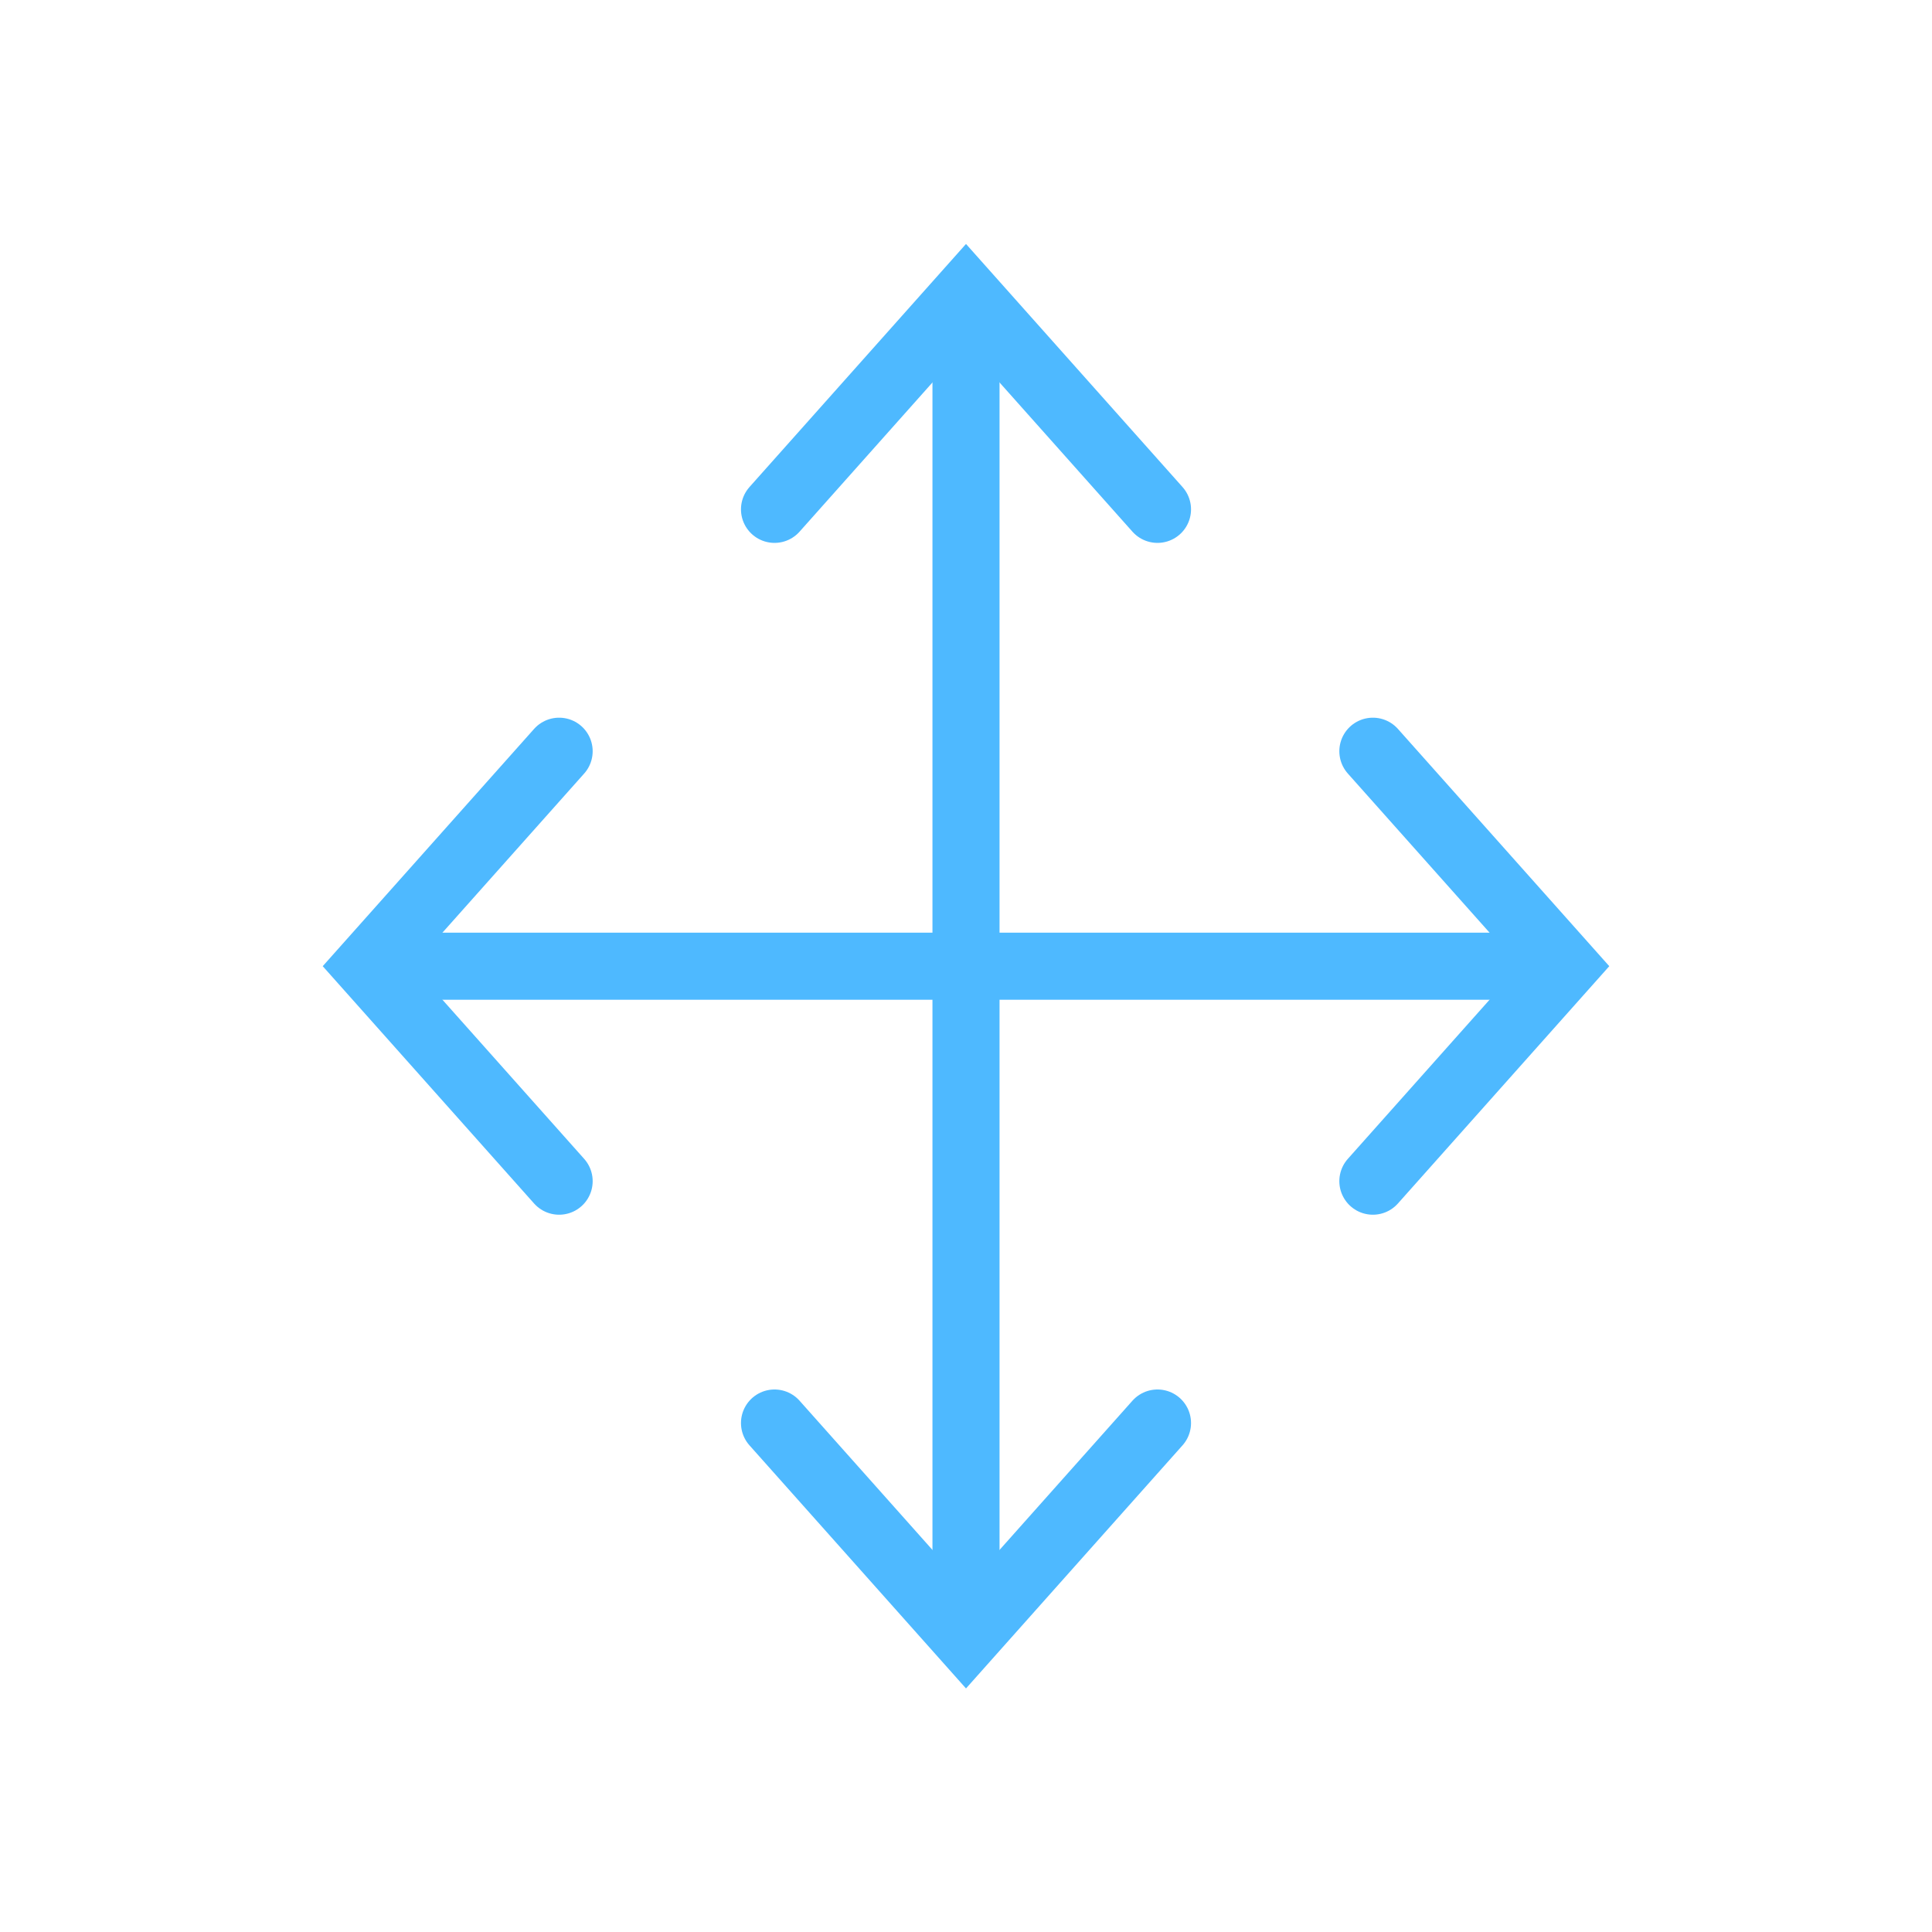 <?xml version="1.0" encoding="utf-8"?>
<!-- Generator: Adobe Illustrator 17.0.0, SVG Export Plug-In . SVG Version: 6.00 Build 0)  -->
<!DOCTYPE svg PUBLIC "-//W3C//DTD SVG 1.1//EN" "http://www.w3.org/Graphics/SVG/1.1/DTD/svg11.dtd">
<svg version="1.1" id="Layer_1" xmlns="http://www.w3.org/2000/svg" xmlns:xlink="http://www.w3.org/1999/xlink" x="0px" y="0px"
	 width="72px" height="72px" viewBox="0 0 72 72" enable-background="new 0 0 72 72" xml:space="preserve">
<g>
	<g>
		<g>
			<g>
				<g>
					<line fill="none" stroke="#4EB9FF" stroke-width="2.5" stroke-linecap="round" x1="36" y1="60.71" x2="36" y2="11.364"/>
				</g>
			</g>
			<polyline fill="none" stroke="#4EB9FF" stroke-width="2.5" stroke-linecap="round" points="43.136,18.982 36,10.971 
				28.864,18.982 			"/>
			<polyline fill="none" stroke="#4EB9FF" stroke-width="2.5" stroke-linecap="round" points="28.864,53.032 36,61.044 
				43.136,53.032 			"/>
		</g>
	</g>
	<g>
		<g>
			<g>
				<g>
					
						<line fill="none" stroke="#4EB9FF" stroke-width="2.5" stroke-linecap="round" x1="58.002" y1="36.007" x2="14.052" y2="36.007"/>
				</g>
			</g>
			<polyline fill="none" stroke="#4EB9FF" stroke-width="2.5" stroke-linecap="round" points="20.837,27.996 13.701,36.007 
				20.837,44.019 			"/>
			<polyline fill="none" stroke="#4EB9FF" stroke-width="2.5" stroke-linecap="round" points="51.163,44.019 58.299,36.007 
				51.163,27.996 			"/>
		</g>
	</g>
</g>
</svg>
